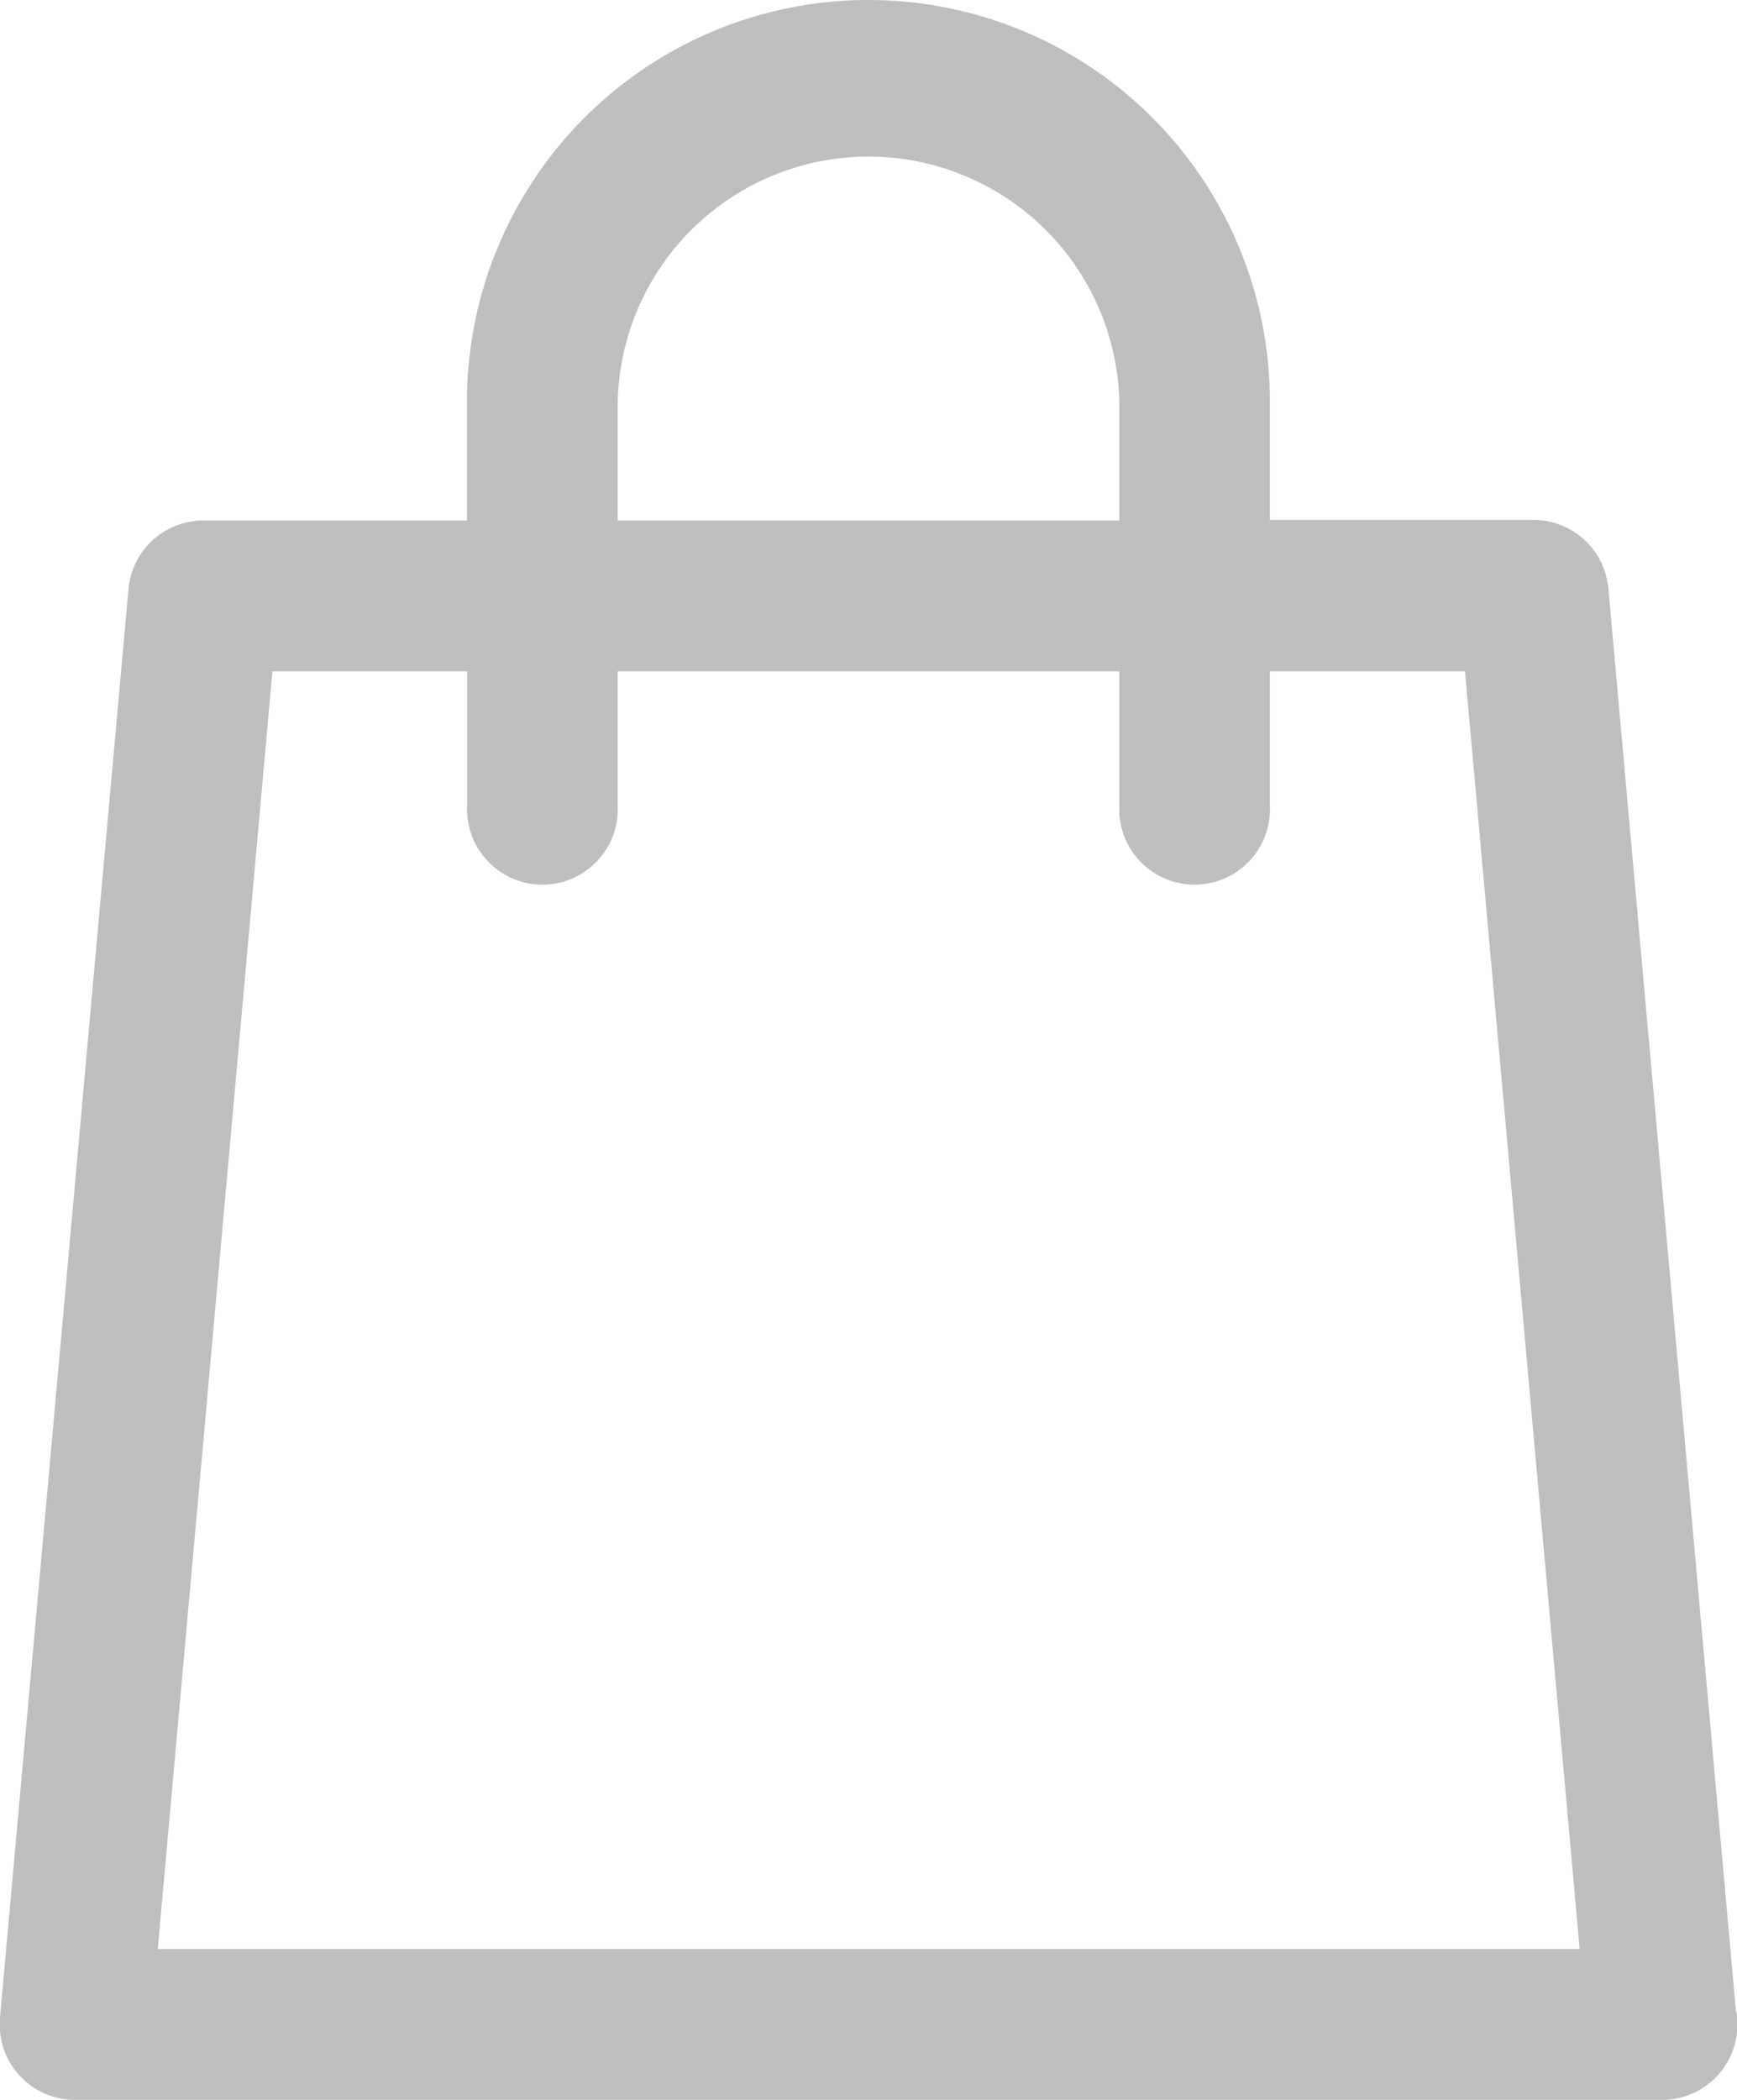 <?xml version="1.0" encoding="UTF-8"?> <svg xmlns="http://www.w3.org/2000/svg" viewBox="0 0 123.31 148.99"><defs><style>.cls-1{fill:#bcbec0;}</style></defs><g id="Camada_2" data-name="Camada 2"><g id="infos"><path class="cls-1" d="M123.24,142.76l-9.06-101a5.35,5.35,0,0,0-5.33-4.87H90.15V28.5a28.5,28.5,0,1,0-57,0v8.43H14.45A5.35,5.35,0,0,0,9.12,41.8L0,143.16A5.35,5.35,0,0,0,5.35,149H118a5.35,5.35,0,0,0,5.34-5.35,5.14,5.14,0,0,0-.07-.88ZM43.85,28.5a17.81,17.81,0,0,1,35.61,0v8.43H43.85ZM11.2,138.29l8.14-90.66H33.16v9.56a5.35,5.35,0,1,0,10.69,0V47.63H79.46v9.56a5.35,5.35,0,1,0,10.69,0V47.63H104l8.14,90.66Z"></path></g></g></svg> 